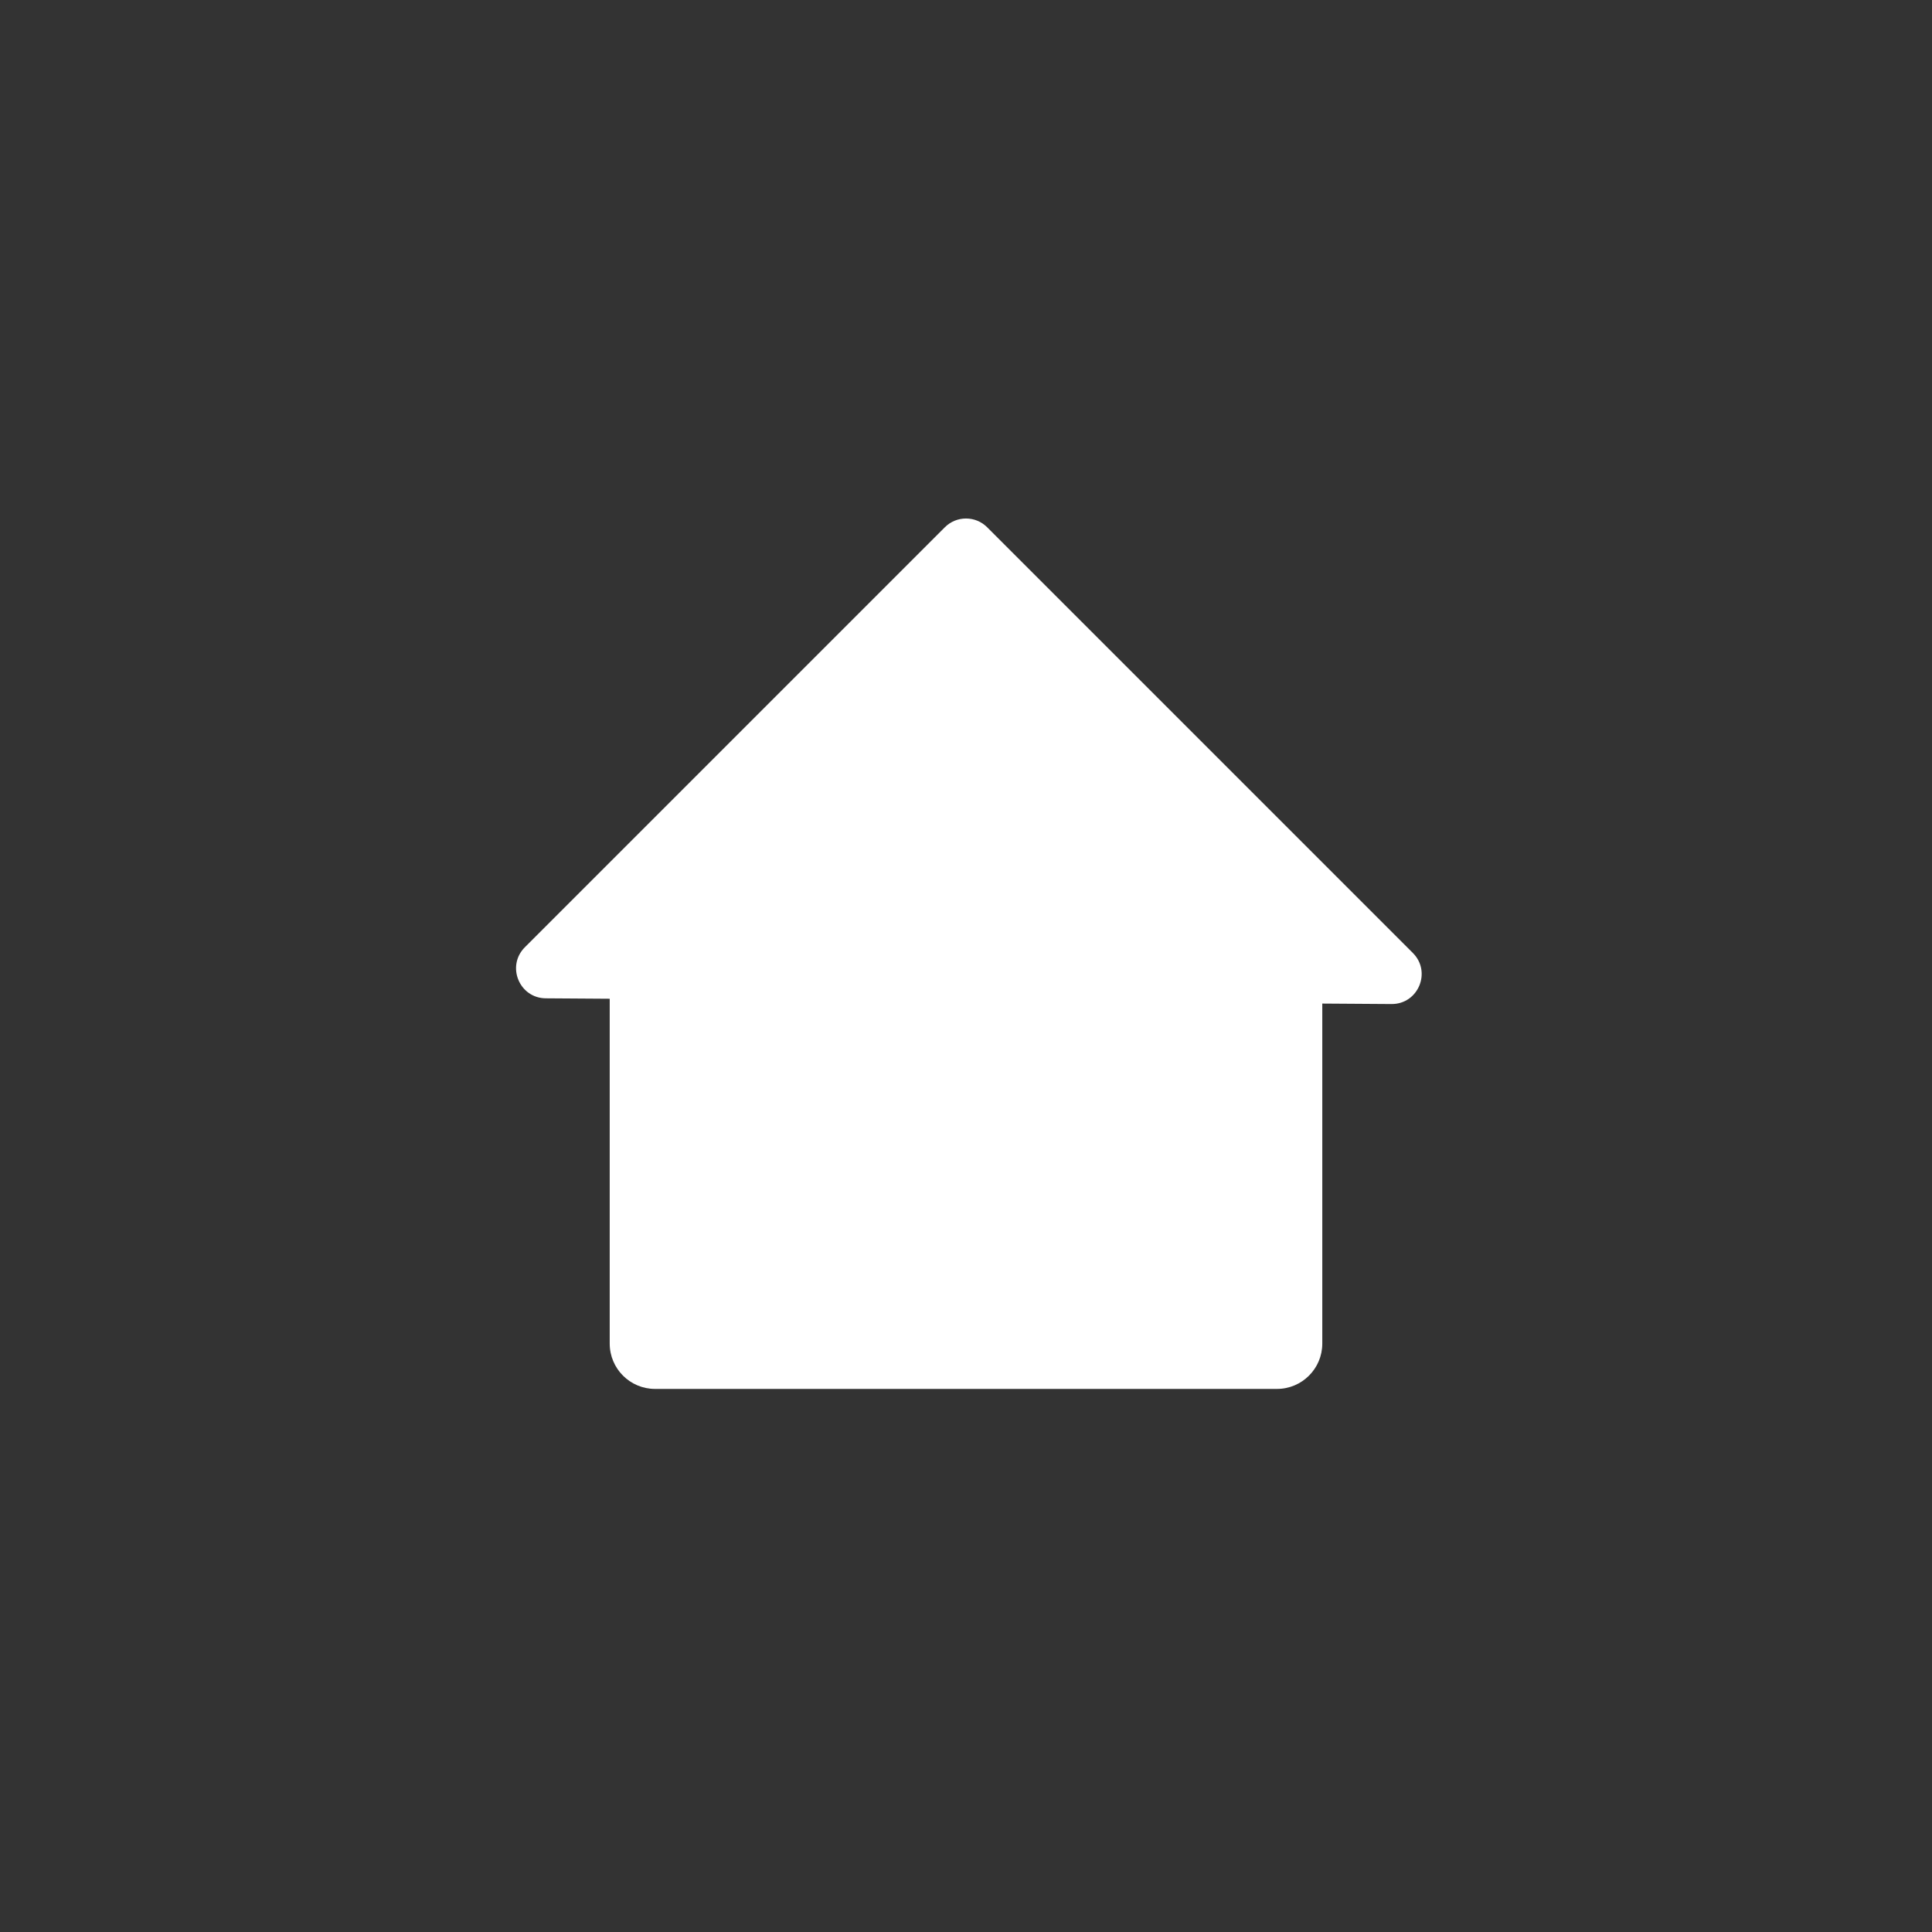 <?xml version="1.0" encoding="utf-8"?>
<!-- Generator: Adobe Illustrator 16.0.0, SVG Export Plug-In . SVG Version: 6.00 Build 0)  -->
<!DOCTYPE svg PUBLIC "-//W3C//DTD SVG 1.1//EN" "http://www.w3.org/Graphics/SVG/1.1/DTD/svg11.dtd">
<svg version="1.1" id="Capa_1" xmlns="http://www.w3.org/2000/svg" xmlns:xlink="http://www.w3.org/1999/xlink" x="0px" y="0px"
	 width="5000px" height="5000px" viewBox="0 0 5000 5000" enable-background="new 0 0 5000 5000" xml:space="preserve">
<rect x="0" y="0" width="5000" height="5000" fill="#333333" stroke="none"/>
<g id="home">
	<g>
		<circle fill="none" cx="2500" cy="2500" r="2475"/>
		<path fill="#FFFFFF" d="M1803.613,2771.67c0.488,0.479,0.869,0.967,1.357,1.445c-0.488,0.283-0.869,0.479-1.357,0.771
			c-0.479-0.488-0.869-0.967-1.357-1.455C1802.744,2772.256,1803.135,2771.963,1803.613,2771.67z"/>
		<path fill="#FFFFFF" d="M3198.027,2772.061c-0.479,0.576-1.064,1.26-1.641,1.836c-0.576-0.391-1.162-0.684-1.738-0.967
			c0.576-0.576,1.162-1.26,1.738-1.836C3196.963,2771.377,3197.451,2771.768,3198.027,2772.061z"/>
		<path fill="#FFFFFF" d="M3304.727,3594.512H1695.273c-64.814,0-117.354-52.539-117.354-117.354V2298.486h1844.15v1178.672
			C3422.08,3541.973,3369.531,3594.512,3304.727,3594.512z"/>
		<path fill="#FFFFFF" d="M3656.465,2466.27c48.955,48.955,13.955,132.637-55.273,132.168l-1092.52-7.393l-1096.104-7.412
			c-68.721-0.469-102.812-83.574-54.219-132.168l1086.904-1086.914c30.234-30.234,79.258-30.234,109.492,0L3656.465,2466.27z"/>
		<path fill="none" d="M2683.252,2755.859h-366.504c-91.045,0-164.844,73.799-164.844,164.844v678.281h696.182v-678.281
			C2848.096,2829.658,2774.287,2755.859,2683.252,2755.859z"/>
	</g>
</g>
<g id="Layer_1">
</g>
</svg>
